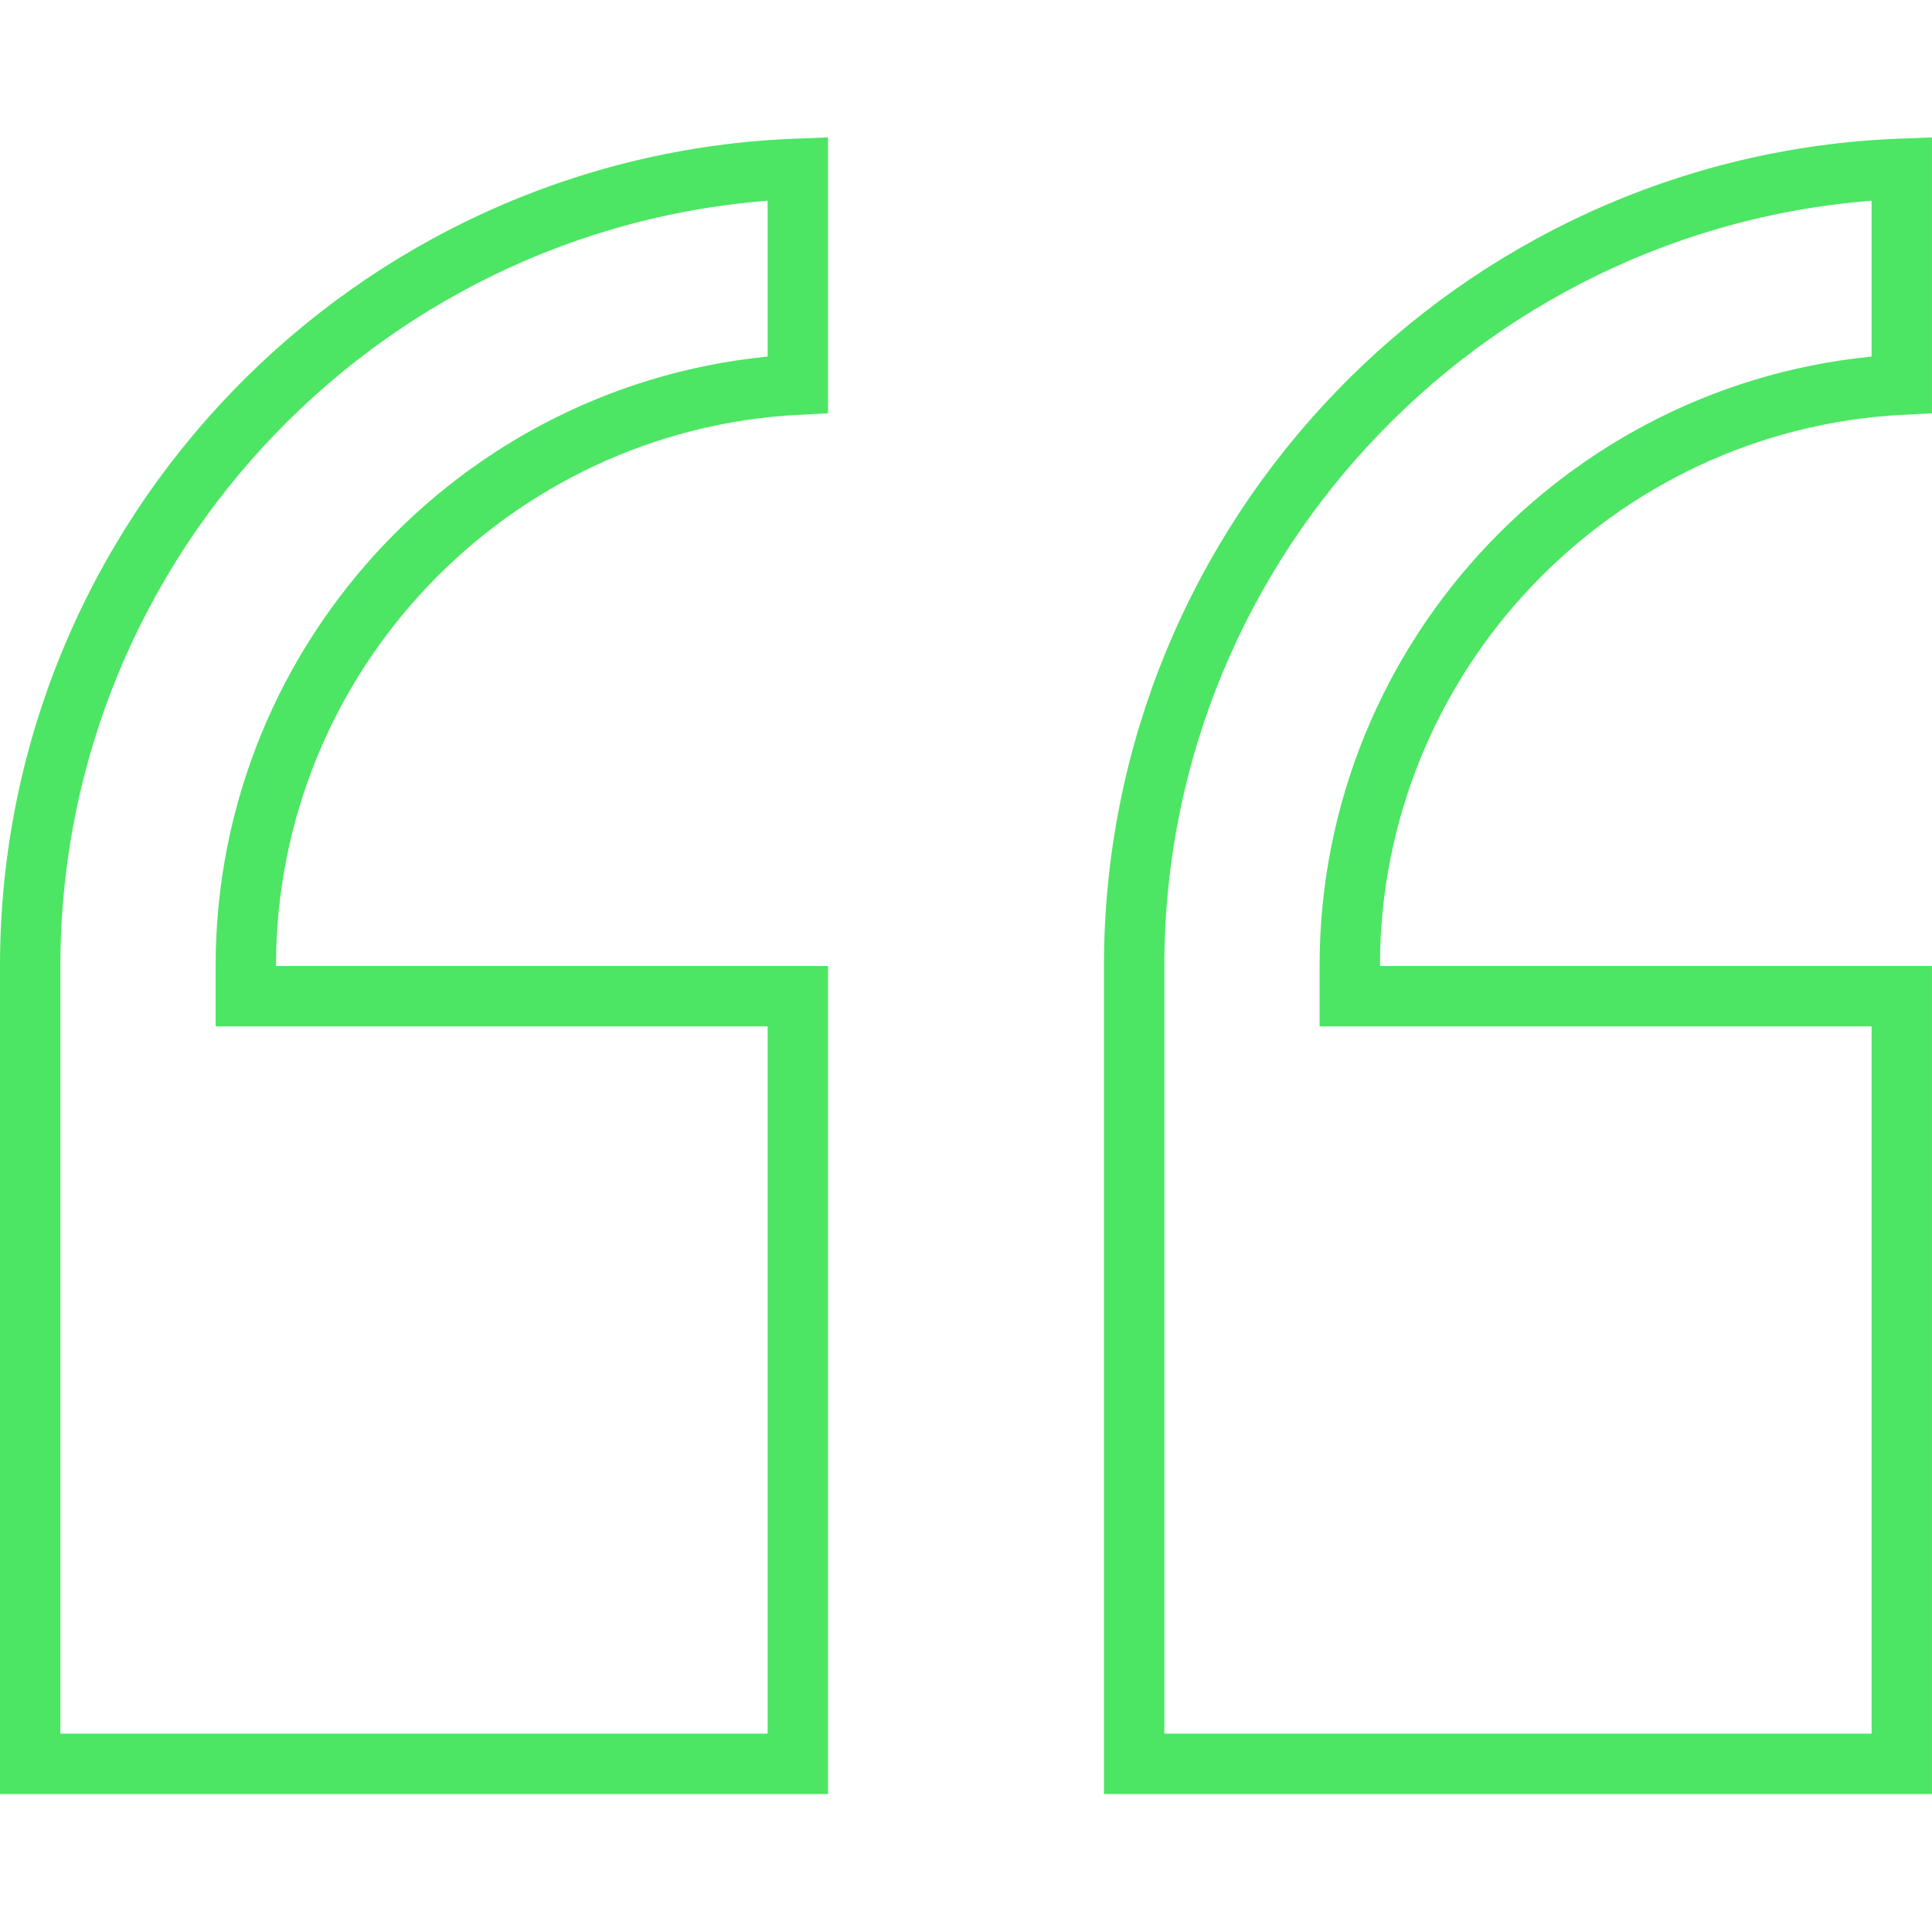 <?xml version="1.0" encoding="UTF-8"?> <svg xmlns="http://www.w3.org/2000/svg" width="64" height="64" viewBox="0 0 64 64" fill="none"> <path d="M9.143 33H26.429V58.429H1V32C1 17.762 12.317 6.118 26.429 5.59V12.74C16.257 13.262 8.143 21.701 8.143 32V33H9.143Z" stroke="#4DE564" stroke-width="2"></path> <path d="M62.999 5.59V12.74C52.827 13.262 44.713 21.701 44.713 32V33H45.713H62.999V58.429H37.57V32C37.57 17.762 48.888 6.118 62.999 5.59Z" stroke="#4DE564" stroke-width="2"></path> </svg> 